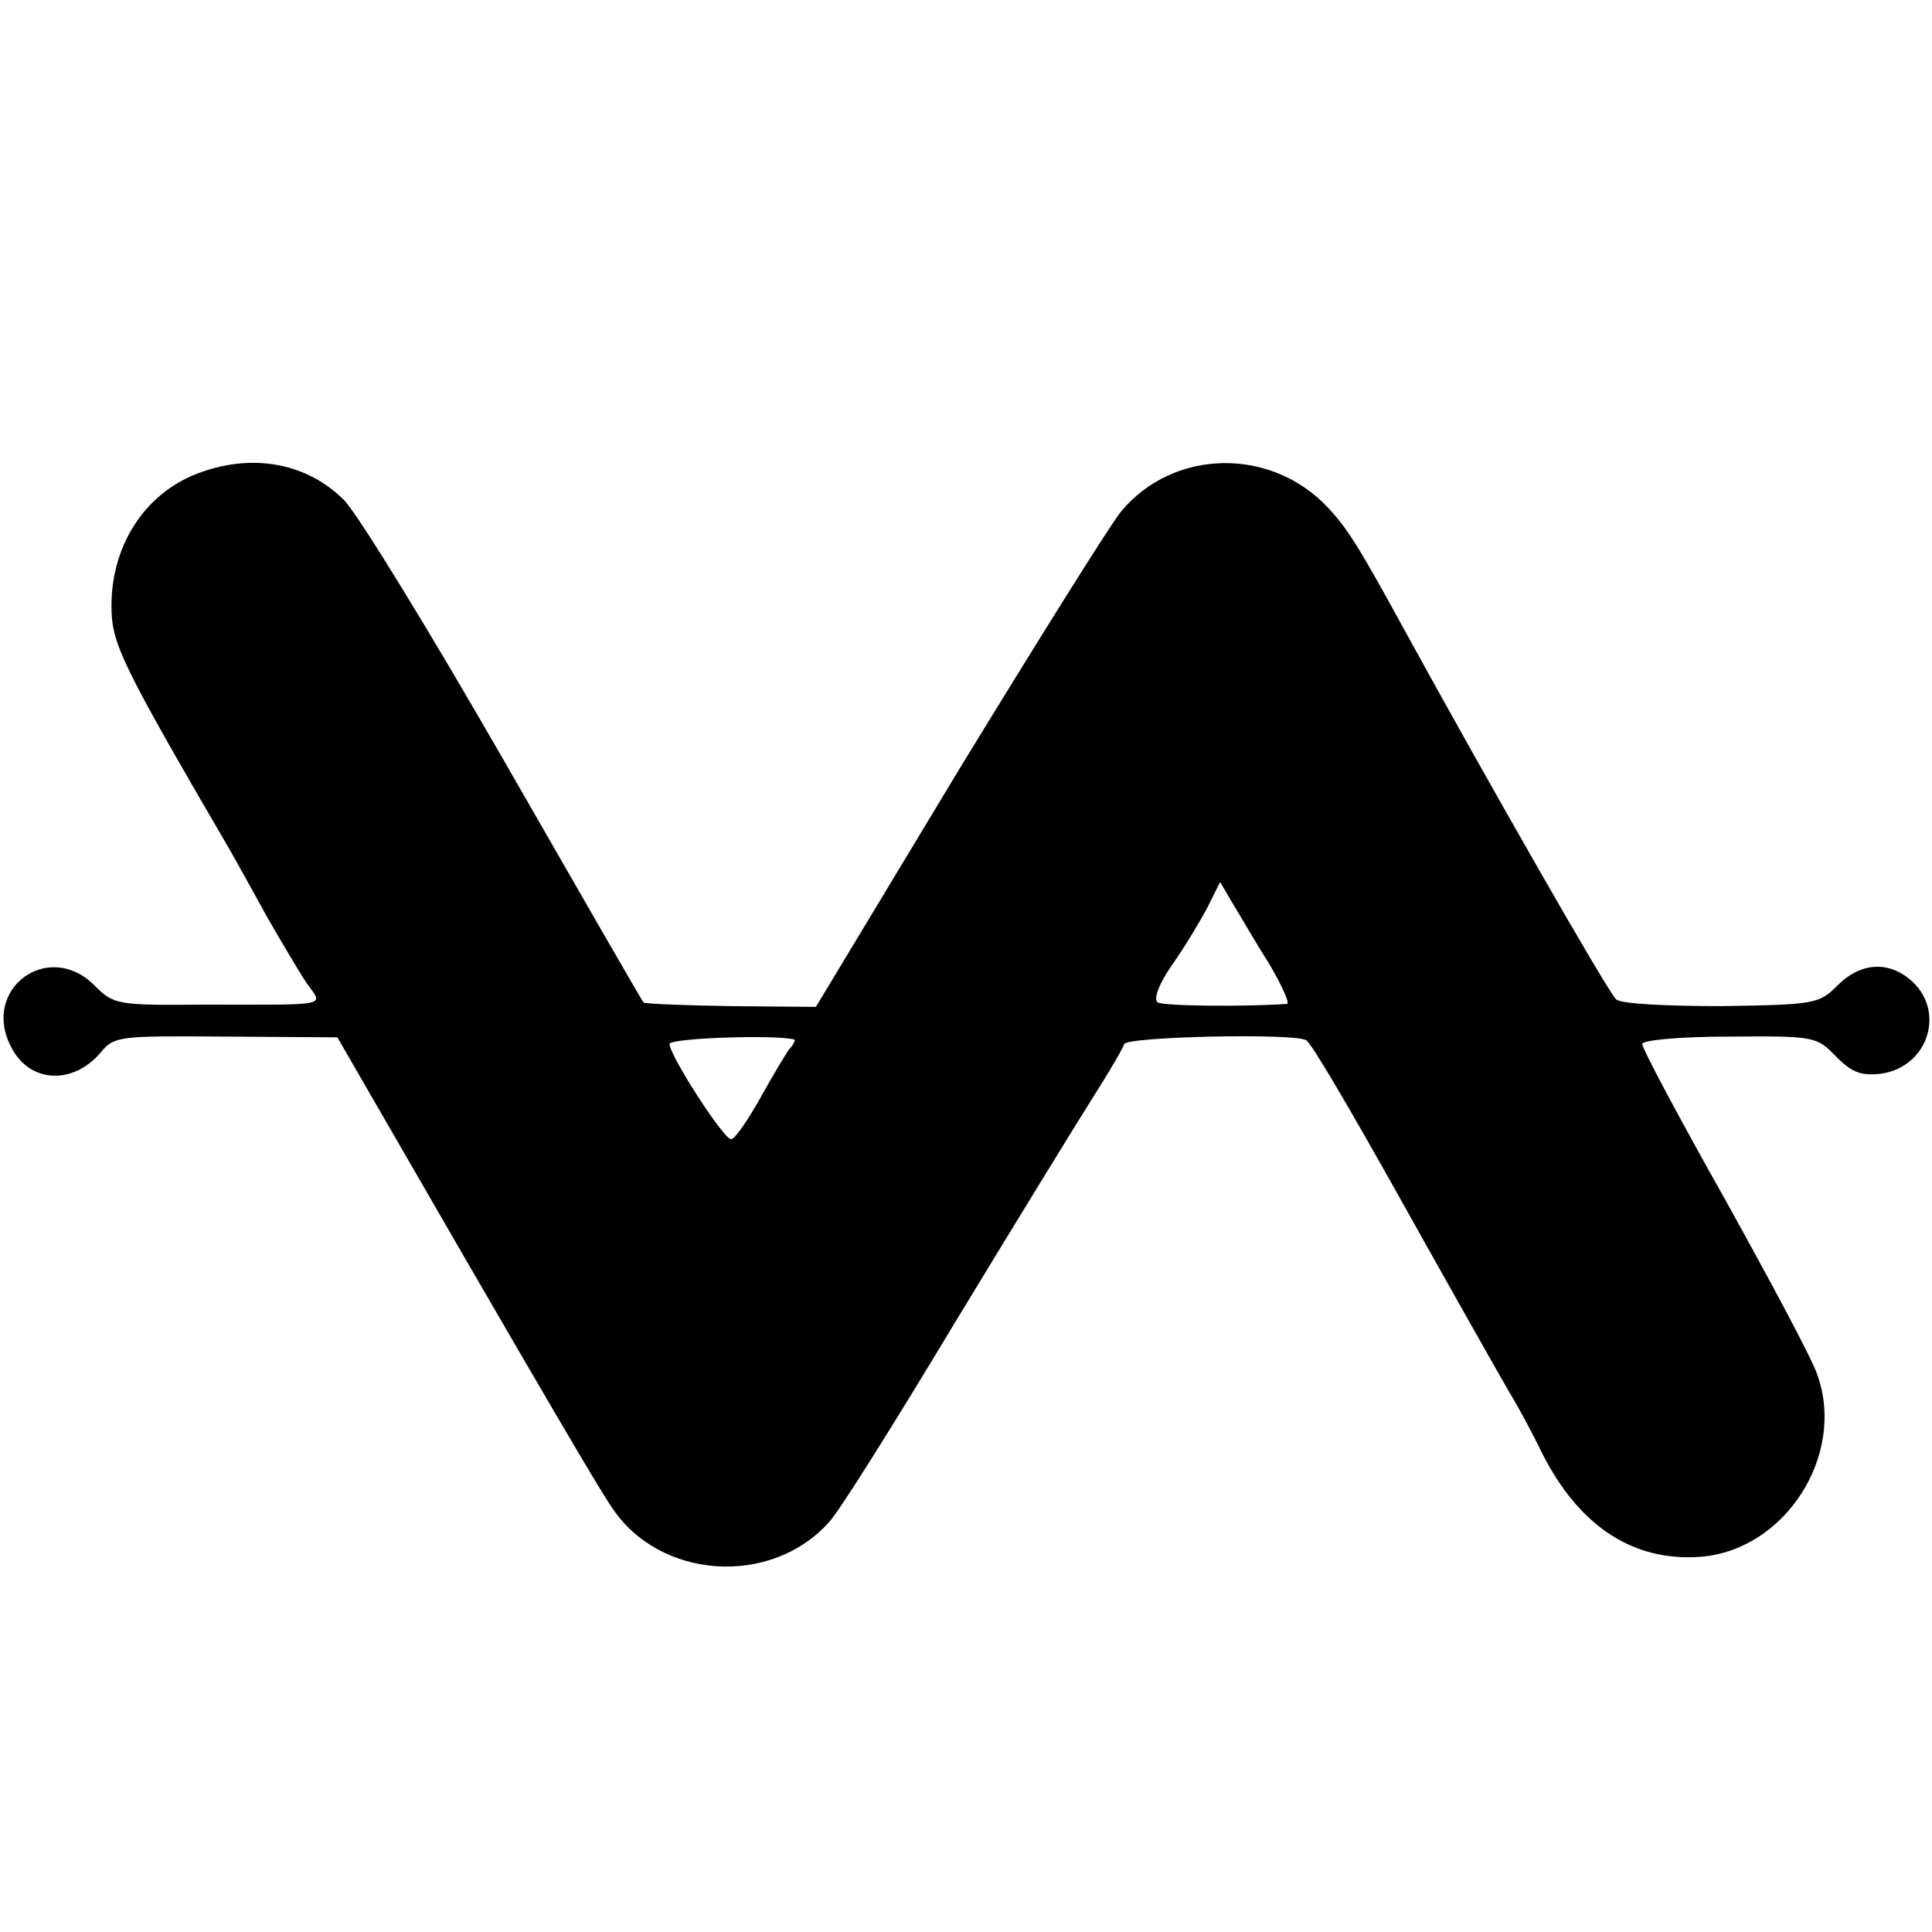 <?xml version="1.0" standalone="no"?>
<!DOCTYPE svg PUBLIC "-//W3C//DTD SVG 20010904//EN"
 "http://www.w3.org/TR/2001/REC-SVG-20010904/DTD/svg10.dtd">
<svg version="1.0" xmlns="http://www.w3.org/2000/svg"
 width="260pt" height="260pt" viewBox="0 0 260 260"
 preserveAspectRatio="xMidYMid meet">
<g transform="translate(0,260) scale(0.1,-0.1)"
fill="#000000" stroke="none">
<path d="M272 1965 c-74 -25 -122 -96 -122 -180 0 -51 12 -76 160 -330 9 -16
32 -57 50 -90 19 -33 42 -72 52 -87 23 -33 37 -30 -138 -30 -117 -1 -121 0
-147 26 -62 62 -153 -5 -112 -83 24 -48 82 -52 120 -8 19 23 24 23 170 22
l149 -1 171 -296 c95 -164 183 -315 198 -336 64 -98 215 -108 293 -20 12 12
88 133 169 268 82 135 166 272 187 305 21 33 39 64 41 70 4 10 231 15 245 5 7
-4 59 -93 119 -200 39 -70 138 -246 155 -275 10 -16 30 -53 44 -82 50 -98 123
-145 213 -138 113 9 195 136 157 244 -6 20 -63 126 -124 236 -62 110 -112 204
-112 210 0 5 48 10 117 10 116 1 118 0 144 -27 21 -21 33 -26 60 -23 65 9 89
87 38 128 -30 24 -66 21 -96 -9 -25 -25 -30 -26 -156 -28 -74 0 -135 3 -142 9
-10 8 -174 295 -281 490 -65 119 -80 143 -107 172 -77 82 -208 79 -278 -5 -13
-15 -111 -172 -218 -347 l-193 -320 -114 1 c-63 1 -116 3 -118 5 -2 2 -86 148
-187 324 -101 176 -198 334 -216 352 -49 49 -120 63 -191 38z m1436 -662 c17
-29 28 -53 24 -54 -58 -4 -166 -3 -174 2 -6 4 1 24 19 50 17 24 38 59 48 78
l17 34 17 -29 c10 -16 31 -53 49 -81z m-639 -102 c2 0 -1 -7 -7 -13 -5 -7 -23
-37 -39 -66 -17 -30 -34 -55 -39 -55 -9 -2 -82 111 -83 128 -1 8 144 13 168 6z"/>
</g>
</svg>
